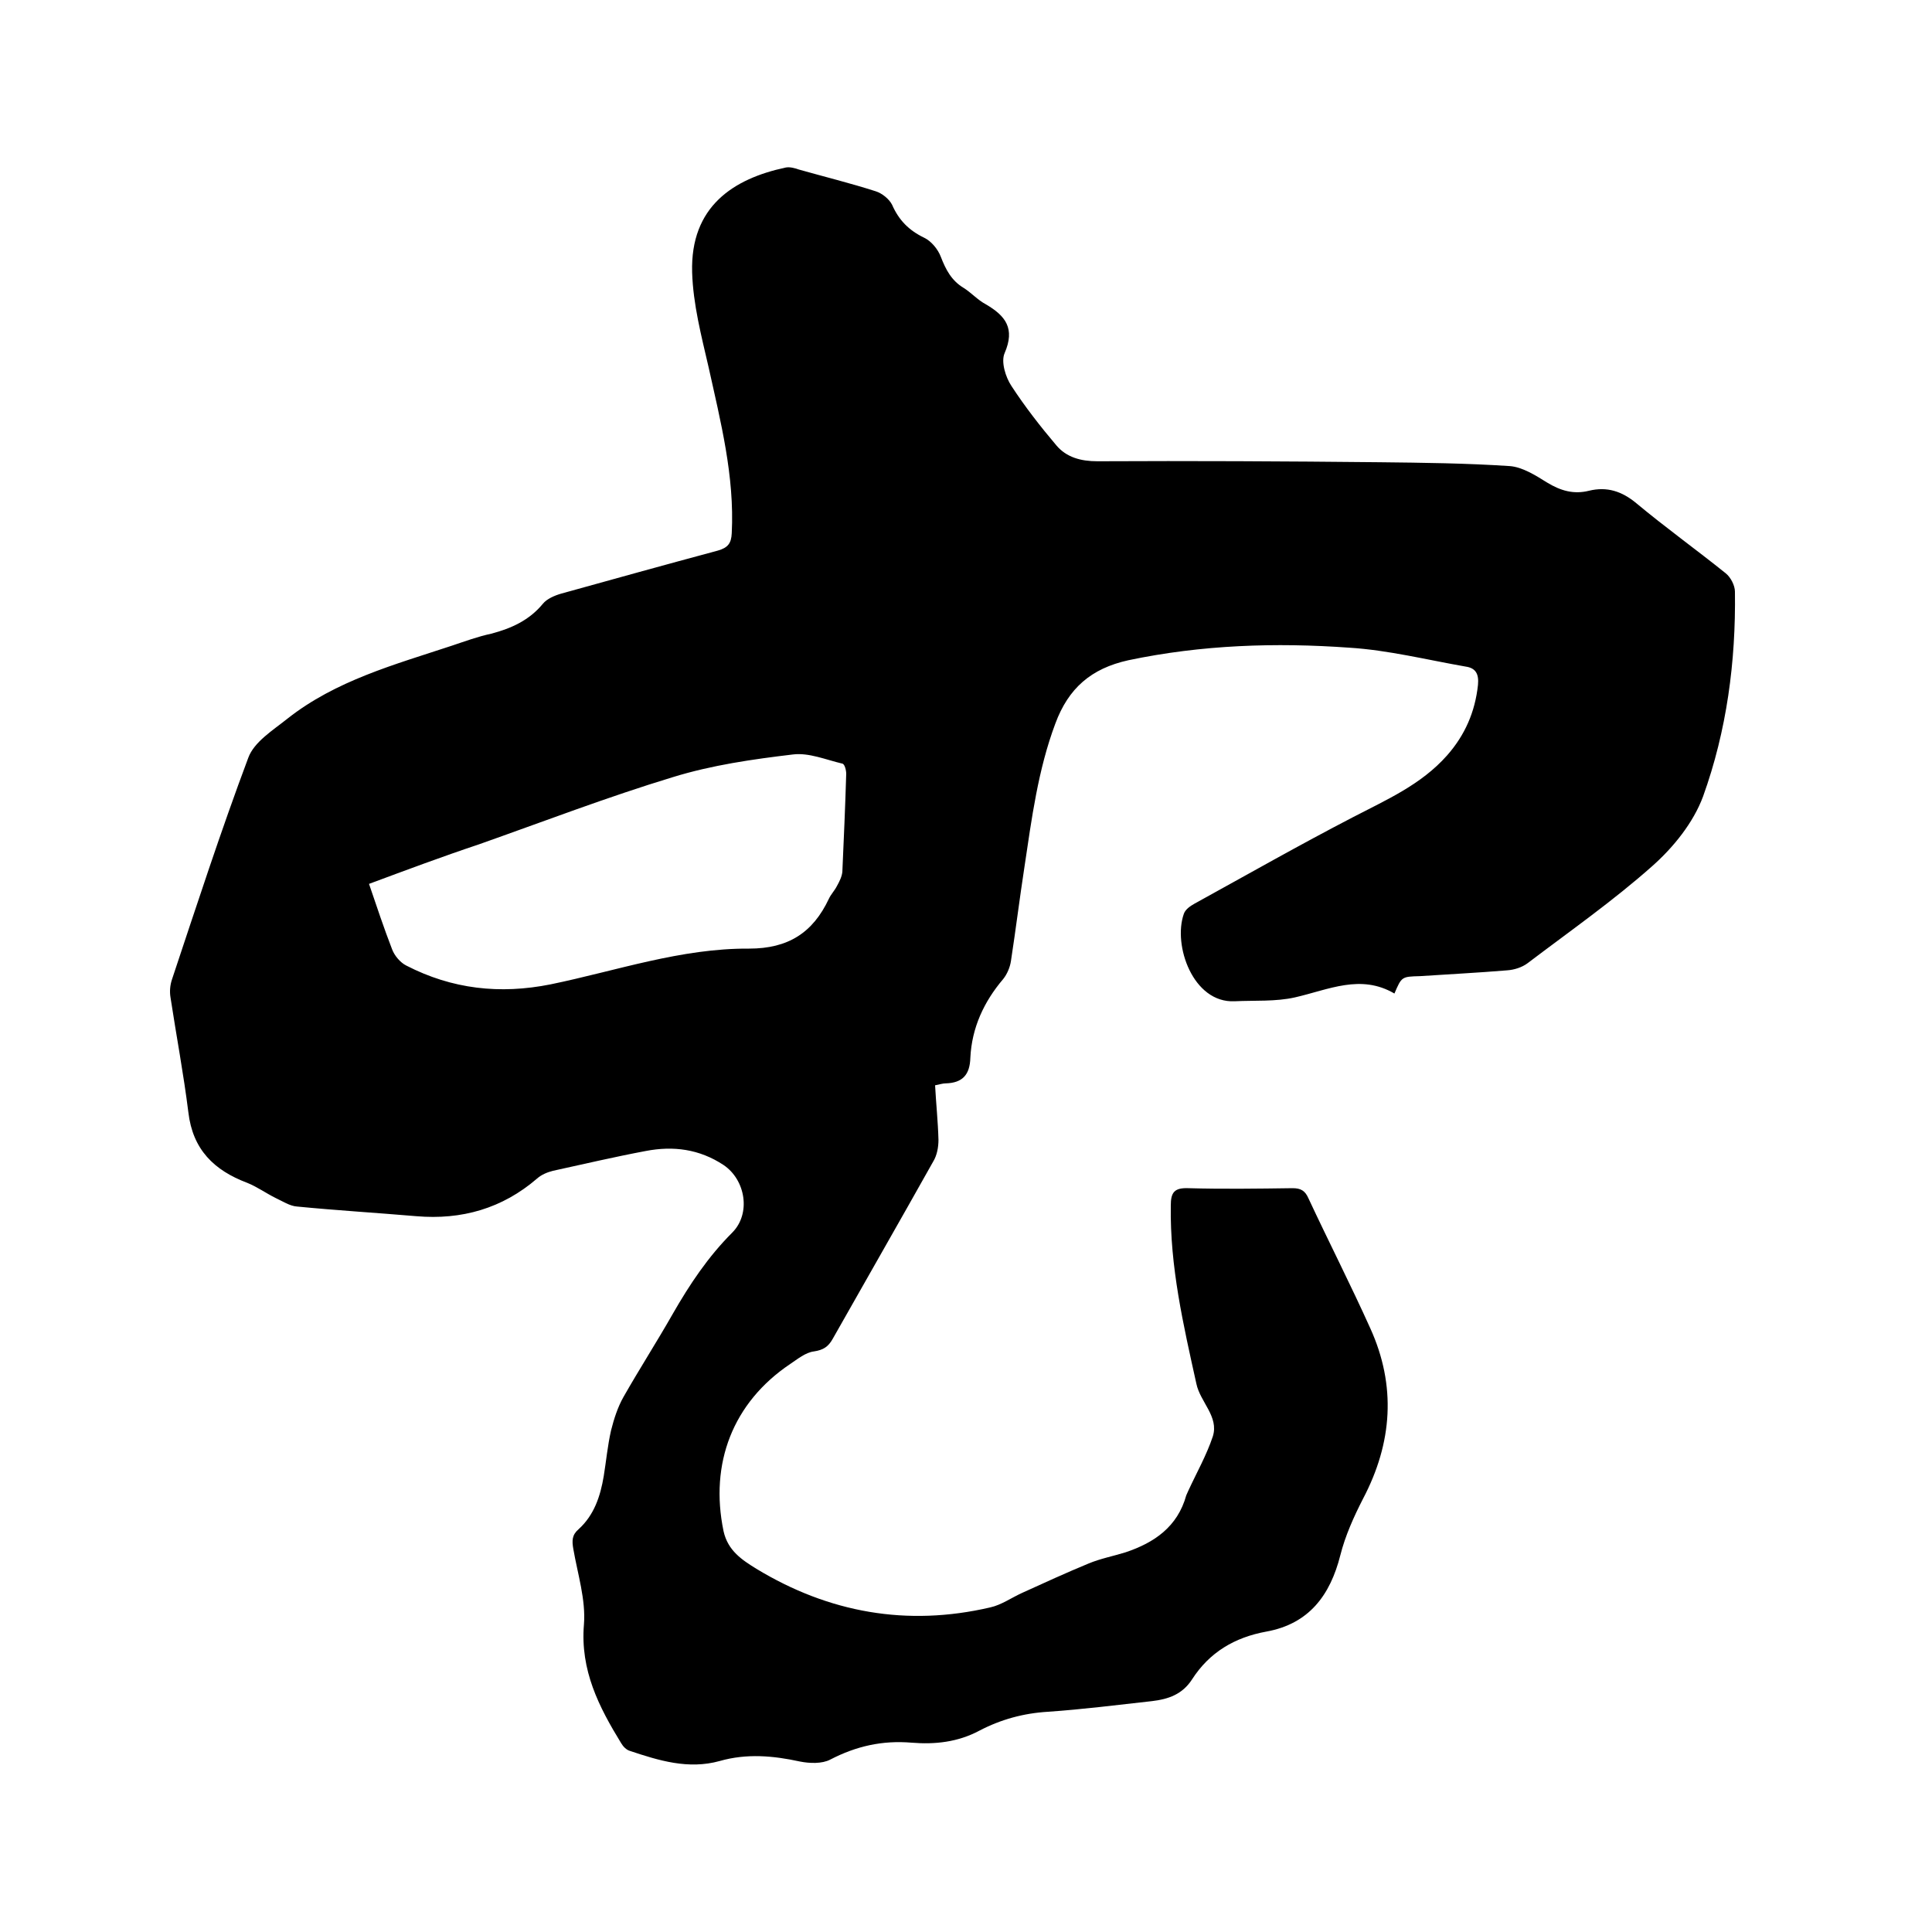 <svg enable-background="new 0 0 400 400" viewBox="0 0 400 400" xmlns="http://www.w3.org/2000/svg"><path d="m288.7 205.7c-7-4.1-13.6-.8-20.6.8-4 .9-8.3.6-12.5.8-8.6.4-12.8-11.6-10.5-18.1.3-.9 1.3-1.6 2.2-2.1 10.9-6 21.8-12.2 32.8-17.9 6.9-3.6 14.1-6.7 19.5-12.8 3.7-4.2 5.8-9 6.4-14.6.2-2.2-.4-3.5-2.6-3.8-8-1.4-16-3.4-24-3.9-15.3-1.1-30.6-.6-45.8 2.6-7.7 1.7-12.4 5.8-15.1 13.1-3.6 9.6-4.9 19.7-6.4 29.7-1 6.5-1.8 13-2.8 19.5-.2 1.3-.8 2.7-1.6 3.7-4 4.7-6.5 10.1-6.8 16.3-.1 3.5-1.6 5.2-5.1 5.3-.6 0-1.2.2-2.2.4.2 3.8.6 7.5.7 11.3 0 1.5-.3 3.2-1.1 4.5-6.9 12.3-13.9 24.5-20.8 36.7-.9 1.6-1.9 2.3-3.9 2.6-1.7.2-3.4 1.6-4.9 2.6-11.9 8-16.7 20.6-13.8 34.6.9 4.1 3.9 6 6.8 7.8 15 9.1 31.2 12 48.4 8 2.3-.5 4.4-2 6.6-3 4.6-2.1 9.2-4.2 13.8-6.1 2.4-1 5-1.5 7.6-2.3 6-2 10.8-5.3 12.6-11.8.1-.3.3-.6.4-.9 1.7-3.7 3.8-7.4 5.1-11.3 1.3-4.1-2.6-7.1-3.4-10.9-2.7-12.2-5.5-24.3-5.3-36.9 0-2.7.7-3.7 3.6-3.6 7.2.2 14.4.1 21.6 0 1.7 0 2.6.5 3.3 2.1 4.2 9 8.7 17.8 12.8 26.9 5.4 11.9 4.6 23.7-1.5 35.3-1.9 3.7-3.7 7.7-4.7 11.7-2.1 8.3-6.5 14.2-15.3 15.8-6.6 1.2-11.8 4.3-15.4 9.9-2 3.1-4.9 4.1-8.3 4.5-7.2.8-14.3 1.7-21.5 2.2-5.1.3-9.8 1.6-14.2 3.9-4.5 2.4-9.2 2.9-14.1 2.5-6-.5-11.4.7-16.8 3.5-1.7.9-4.3.8-6.3.4-5.5-1.2-11-1.7-16.6-.1-6.5 1.8-12.6-.1-18.6-2.1-.7-.2-1.4-.9-1.8-1.6-4.6-7.5-8.5-15.1-7.7-24.6.4-5.1-1.3-10.4-2.2-15.6-.3-1.7-.3-2.9 1.1-4.1 3.2-2.9 4.5-6.8 5.2-11 .5-3.1.8-6.3 1.5-9.4.6-2.4 1.4-4.9 2.6-7 3.3-5.8 6.9-11.4 10.2-17.2 3.5-6.1 7.3-11.8 12.3-16.8 3.9-3.9 2.8-10.9-1.8-14-5-3.3-10.4-4-16.1-2.9-6.4 1.2-12.8 2.7-19.2 4.1-1.2.3-2.4.8-3.3 1.6-7.2 6.2-15.6 8.6-25 7.8-8.2-.7-16.5-1.2-24.7-2-1.5-.1-3-1.1-4.5-1.8-2-1-3.8-2.3-5.8-3.1-6.9-2.6-11.3-6.9-12.2-14.6-1-8-2.5-15.9-3.7-23.8-.2-1.2-.1-2.5.3-3.7 5.1-15.3 10.1-30.7 15.8-45.9 1.2-3.3 5.1-5.7 8.1-8.1 10-7.9 22.2-11.2 34-15.1 2.7-.9 5.4-1.9 8.2-2.5 4.2-1.1 7.9-2.8 10.7-6.2.8-1 2.4-1.7 3.8-2.1 10.8-3 21.6-6 32.4-8.9 2.1-.6 2.8-1.5 2.9-3.6.6-11.8-2.3-23.1-4.8-34.4-1.5-6.5-3.2-13-3.4-19.6-.4-13.7 8.6-19.4 19.3-21.7.9-.2 1.9.1 2.8.4 5.3 1.5 10.6 2.8 15.9 4.5 1.3.4 2.8 1.6 3.4 2.8 1.4 3.2 3.5 5.3 6.6 6.8 1.5.7 2.9 2.4 3.5 4 1 2.6 2.2 4.9 4.7 6.4 1.6 1 2.9 2.5 4.6 3.4 4.1 2.4 6.1 5 3.9 10.1-.8 1.8.2 5 1.4 6.8 2.8 4.3 6 8.4 9.3 12.3 2.1 2.5 5.1 3.3 8.5 3.3 19.5-.1 39 0 58.4.2 9 .1 18 .2 27 .8 2.6.2 5.3 1.9 7.7 3.4 2.8 1.7 5.5 2.5 8.7 1.7 3.7-.9 6.8.1 9.8 2.6 6 5 12.4 9.6 18.5 14.5 1 .8 1.9 2.5 1.9 3.8.2 14.5-1.7 28.8-6.6 42.4-2 5.4-6.1 10.5-10.5 14.4-8.1 7.2-17.1 13.5-25.8 20.1-1.2.9-2.8 1.4-4.3 1.5-6 .5-12 .8-18 1.2-3.8.1-3.8.1-5.3 3.6zm-212.3-22.7c1.6 4.7 3.1 9.2 4.8 13.6.5 1.3 1.7 2.7 2.9 3.3 9.5 4.9 19.4 6 29.9 3.9 13.6-2.8 27-7.5 41.1-7.4 8.1 0 13.2-3.3 16.5-10.3.4-.9 1.2-1.7 1.7-2.7.5-.9 1-1.9 1.1-2.9.3-6.8.6-13.5.8-20.3 0-.7-.3-2-.8-2.1-3.4-.8-6.9-2.3-10.2-1.9-8.4 1-16.8 2.2-24.9 4.7-13.5 4.1-26.8 9.2-40.1 13.9-7.5 2.5-15 5.3-22.8 8.2z"/></svg>